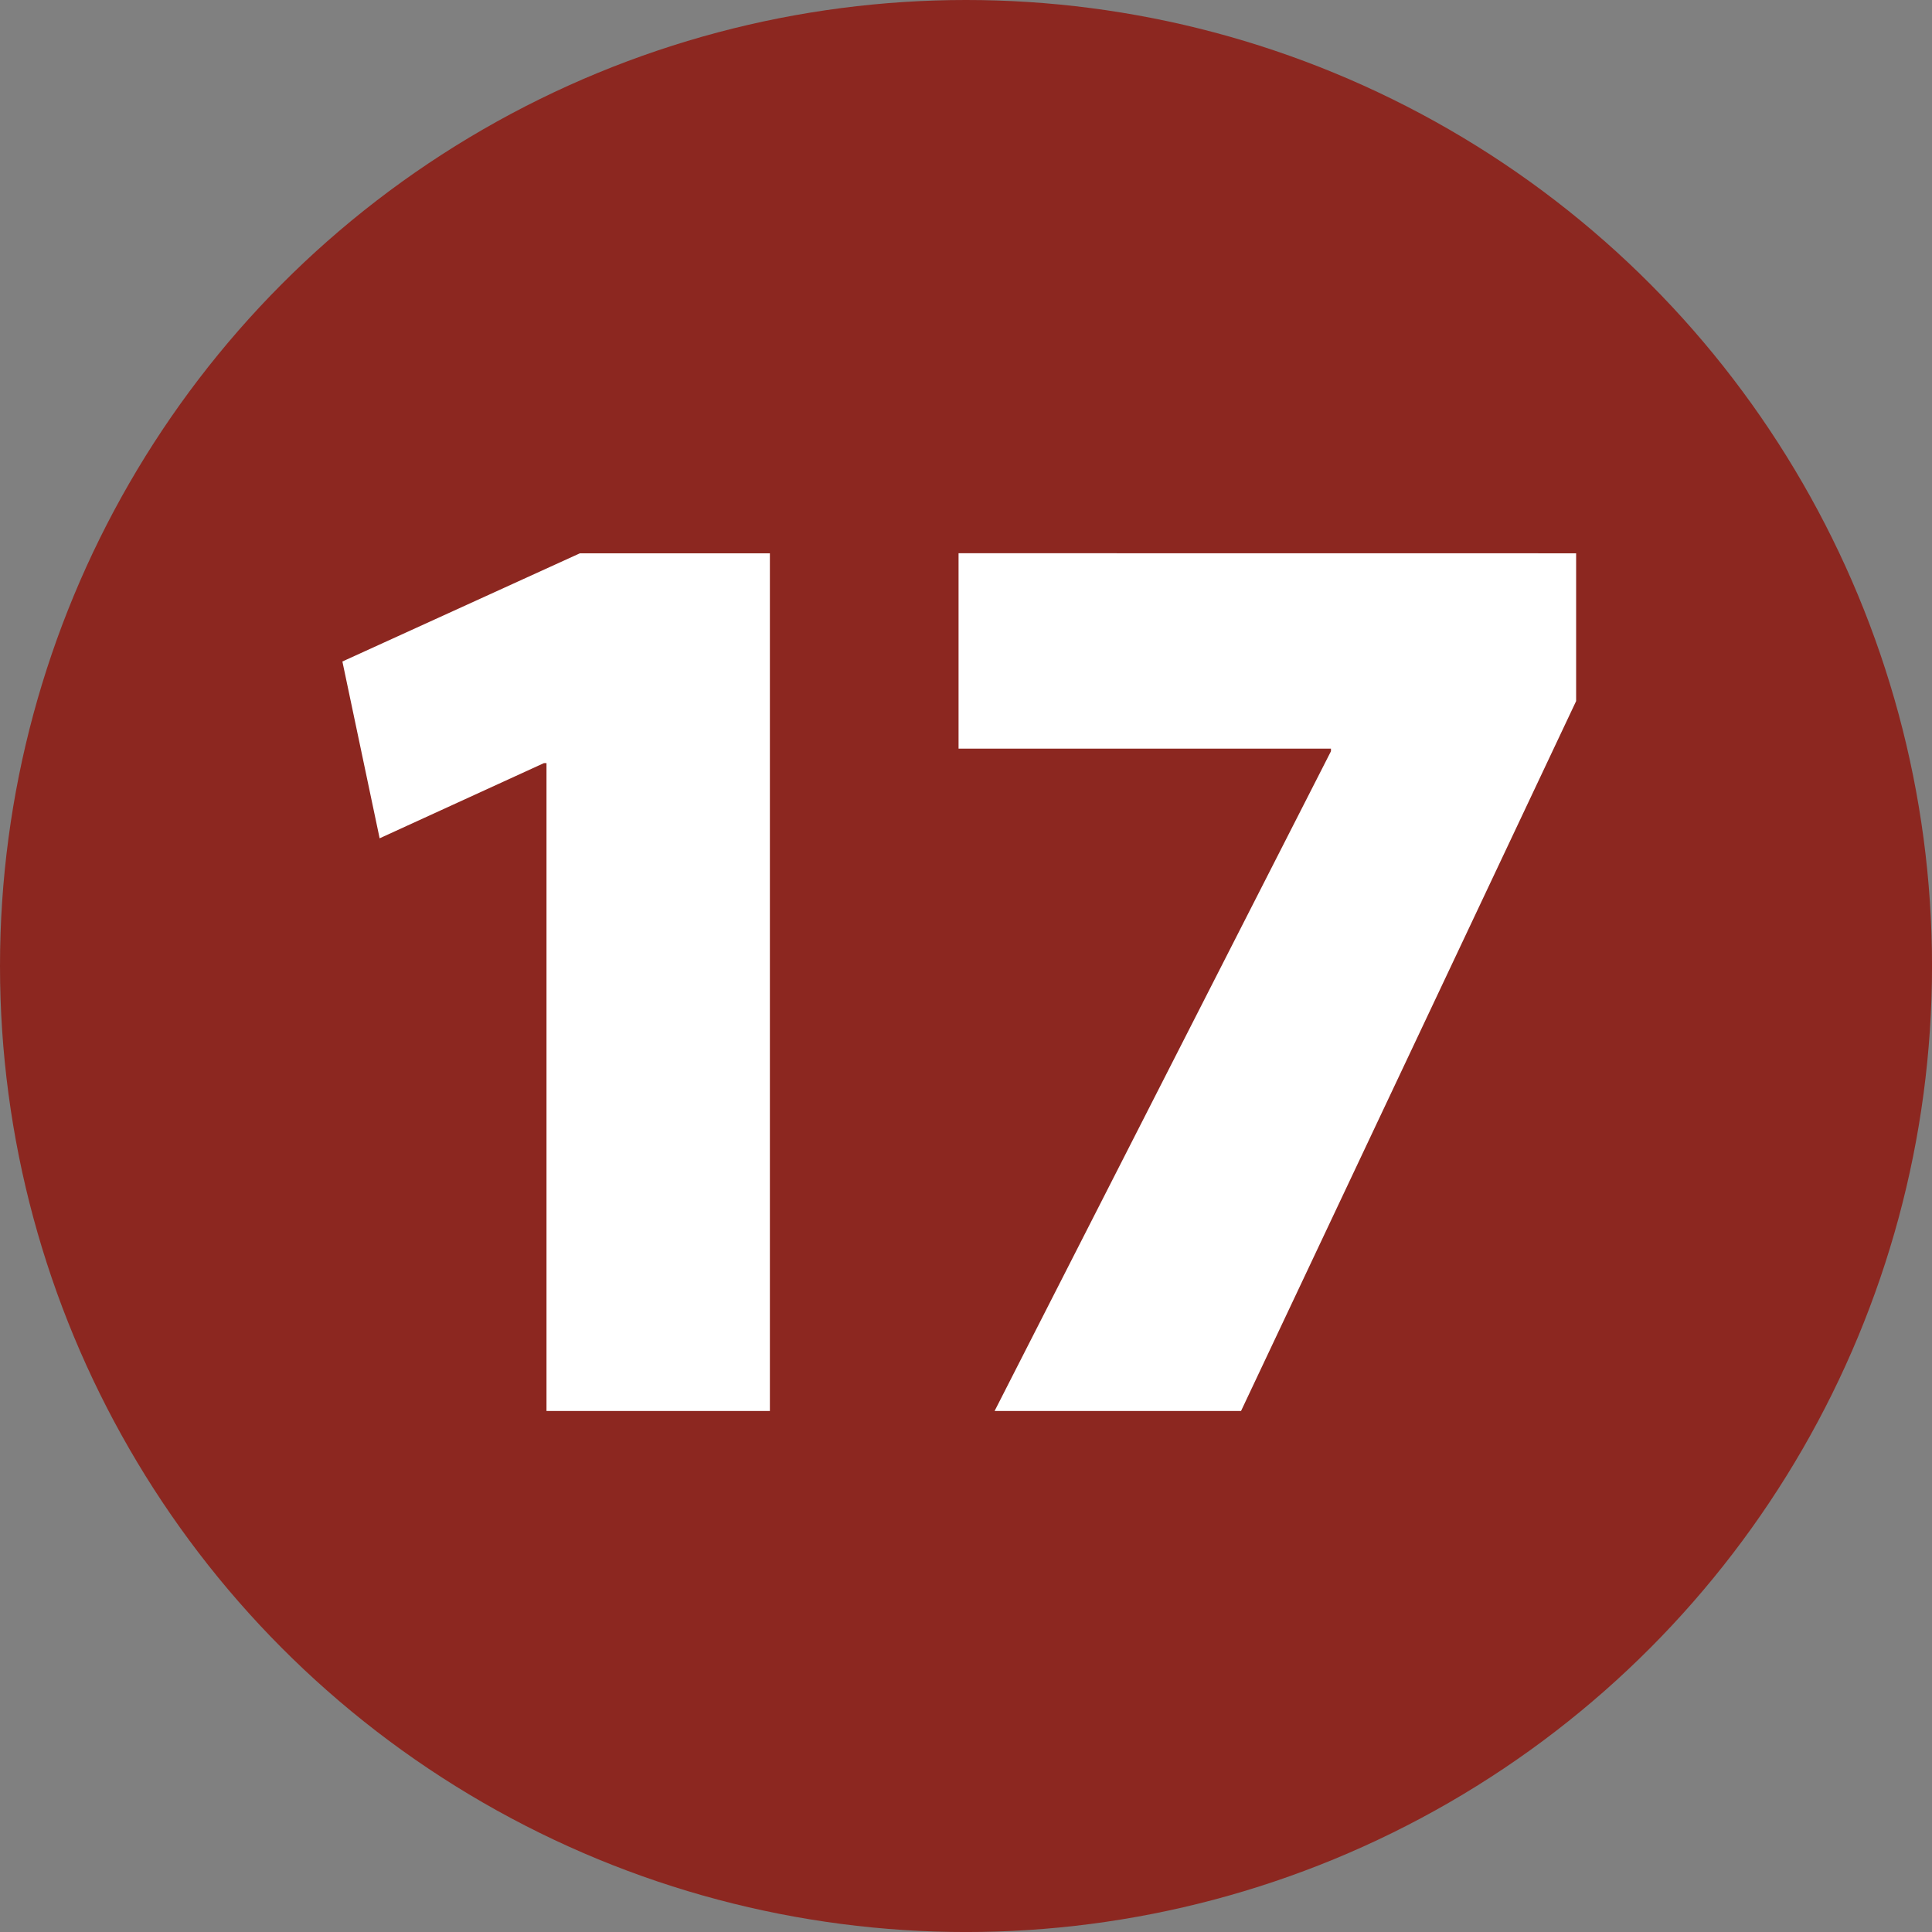 <svg xmlns="http://www.w3.org/2000/svg" width="80.087" height="80.087" viewBox="0 0 80.087 80.087"><rect x="0" y="0" width="80.087" height="80.087" fill="#808080" stroke="none"/><defs><style>.a{fill:#8c2720;}.b{fill:#fff;}</style></defs><circle class="a" cx="40.044" cy="40.044" r="40.044"/><g transform="translate(14.193 22.936)"><path class="b" d="M143.661,272.991h-.106l-6.811,3.117-1.544-7.329,9.845-4.485h7.876v35.553h-9.26Z" transform="translate(-135.2 -264.294)"/><path class="b" d="M193.2,264.294v6.126l-13.89,29.427H169.094L183.037,272.5v-.109H167.6v-8.1Z" transform="translate(-142.058 -264.294)"/></g></svg>